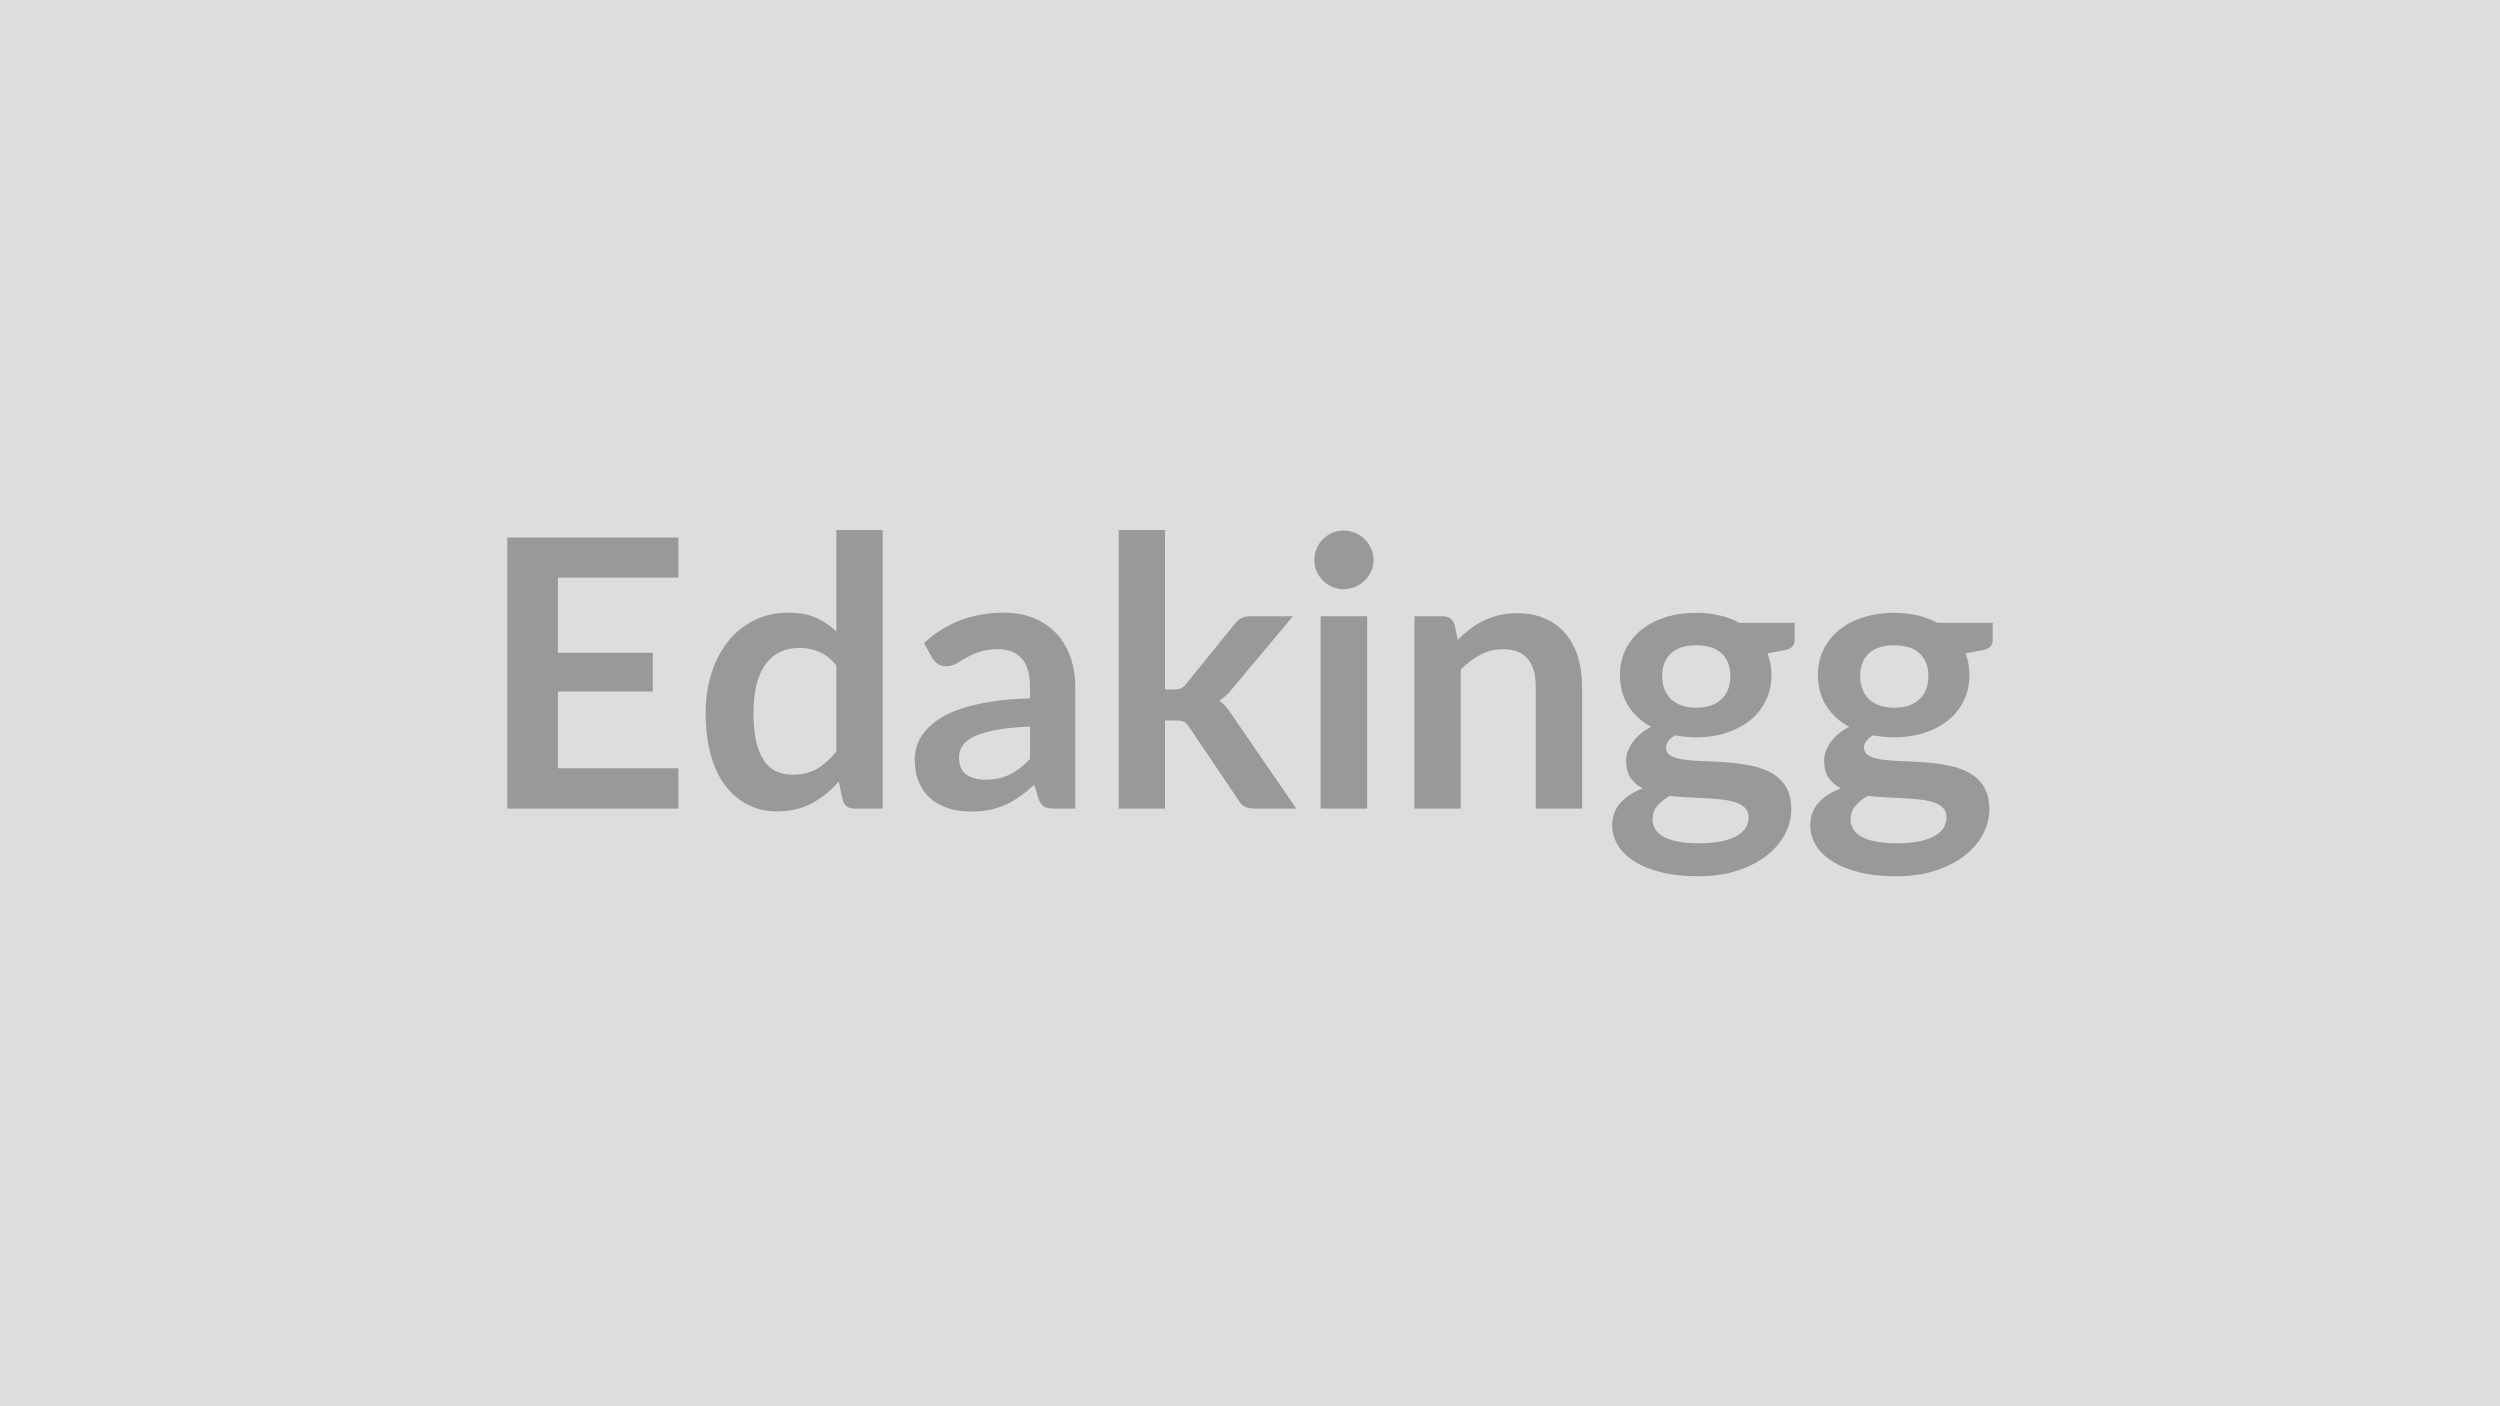 <svg xmlns="http://www.w3.org/2000/svg" width="320" height="180" viewBox="0 0 320 180"><rect width="100%" height="100%" fill="#DDDDDD"/><path fill="#999999" d="M86.825 73.93h-15.41v9.63h12.14v4.96h-12.14v9.82h15.41v5.16h-21.89V68.8h21.89zm20.23 22.27V85.16q-1.01-1.22-2.2-1.72-1.18-.51-2.55-.51-1.35 0-2.43.51-1.08.5-1.84 1.52-.77 1.02-1.18 2.59t-.41 3.71q0 2.16.35 3.66t1 2.45q.64.95 1.58 1.37t2.09.42q1.85 0 3.14-.77 1.3-.77 2.45-2.19m0-28.36h5.93v35.66h-3.63q-1.17 0-1.48-1.08l-.51-2.38q-1.49 1.71-3.42 2.76-1.93 1.06-4.5 1.06-2.01 0-3.69-.84t-2.9-2.44q-1.21-1.59-1.87-3.94-.66-2.36-.66-5.38 0-2.74.75-5.09.74-2.35 2.13-4.08t3.34-2.7q1.94-.97 4.37-.97 2.06 0 3.52.65 1.47.65 2.62 1.75zm24.79 29.3v-4.15q-2.57.12-4.32.44-1.75.33-2.81.83-1.05.5-1.51 1.18-.45.67-.45 1.46 0 1.56.92 2.23t2.41.67q1.83 0 3.16-.66t2.6-2m-12.53-12.94-1.05-1.89q4.25-3.89 10.22-3.89 2.16 0 3.87.71 1.7.71 2.88 1.97 1.17 1.26 1.78 3.01.62 1.75.62 3.84v15.55h-2.69q-.84 0-1.3-.25-.45-.25-.72-1.02l-.53-1.78q-.93.84-1.82 1.48-.89.63-1.85 1.07-.96.43-2.05.66-1.09.22-2.41.22-1.56 0-2.88-.42t-2.28-1.26-1.49-2.08q-.53-1.25-.53-2.91 0-.93.31-1.86.32-.92 1.02-1.76.71-.84 1.84-1.59 1.13-.74 2.77-1.29 1.65-.55 3.83-.9t4.99-.42v-1.44q0-2.47-1.05-3.66-1.06-1.19-3.05-1.19-1.44 0-2.39.34-.95.33-1.67.75t-1.31.76q-.58.33-1.3.33-.63 0-1.06-.32t-.7-.76m23.88-16.36h5.93v20.42h1.11q.6 0 .94-.16.35-.15.71-.63l6.12-7.56q.39-.51.85-.77.47-.26 1.22-.26h5.42l-7.66 9.14q-.81 1.08-1.77 1.66.5.36.9.84.39.48.75 1.03l8.21 11.95h-5.35q-.7 0-1.2-.23t-.84-.83l-6.29-9.33q-.33-.55-.69-.72t-1.08-.17h-1.35v11.28h-5.93zm25.85 11.04h5.95v24.62h-5.95zm6.77-7.18q0 .77-.31 1.44t-.83 1.18q-.52.5-1.21.8-.7.3-1.49.3-.77 0-1.45-.3-.69-.3-1.19-.8-.5-.51-.8-1.18t-.3-1.44q0-.79.3-1.49.3-.69.8-1.2.5-.5 1.19-.8.68-.3 1.45-.3.79 0 1.49.3.69.3 1.21.8.52.51.83 1.2.31.7.31 1.49m10.37 8.26.41 1.94q.74-.74 1.57-1.38t1.75-1.08 1.98-.7q1.06-.25 2.3-.25 2.02 0 3.58.69 1.56.68 2.6 1.92 1.05 1.23 1.59 2.95.54 1.71.54 3.78v15.67h-5.93V87.83q0-2.26-1.03-3.49-1.03-1.24-3.15-1.24-1.53 0-2.88.7-1.34.69-2.54 1.89v17.81h-5.93V78.88h3.63q1.15 0 1.51 1.08m30.93 10.63q1.11 0 1.92-.3.82-.3 1.36-.83t.82-1.27q.27-.75.27-1.63 0-1.83-1.09-2.9-1.09-1.06-3.28-1.06-2.18 0-3.27 1.06-1.09 1.07-1.09 2.9 0 .86.27 1.6.28.75.82 1.29t1.37.84q.82.3 1.9.3m6.7 14.01q0-.72-.43-1.17-.43-.46-1.18-.71-.74-.25-1.74-.37-.99-.12-2.11-.18t-2.3-.11q-1.19-.05-2.32-.19-.98.55-1.6 1.29-.61.75-.61 1.73 0 .65.33 1.21.32.57 1.03.98.71.4 1.83.63 1.13.23 2.76.23 1.66 0 2.86-.25t1.98-.7q.78-.44 1.14-1.05.36-.62.36-1.34m-1.18-24.88h7.08v2.2q0 1.06-1.27 1.3l-2.21.41q.51 1.27.51 2.78 0 1.83-.73 3.3-.74 1.48-2.03 2.51-1.3 1.03-3.06 1.6-1.77.56-3.81.56-.72 0-1.39-.07t-1.32-.19q-1.15.69-1.15 1.56 0 .74.68 1.09.69.35 1.82.49 1.12.14 2.56.18t2.96.16q1.51.12 2.95.42t2.57.94q1.12.65 1.81 1.77.68 1.11.68 2.87 0 1.63-.8 3.16-.81 1.54-2.33 2.74t-3.74 1.93-5.06.73q-2.78 0-4.84-.54-2.07-.54-3.44-1.44-1.36-.9-2.04-2.07-.67-1.18-.67-2.45 0-1.73 1.05-2.89 1.04-1.17 2.86-1.86-.98-.51-1.56-1.35-.57-.84-.57-2.2 0-.56.2-1.14.21-.59.6-1.17.4-.57 1-1.09t1.41-.92q-1.87-1.01-2.94-2.69-1.06-1.68-1.06-3.94 0-1.82.73-3.3.73-1.47 2.04-2.52 1.31-1.04 3.09-1.59 1.79-.56 3.9-.56 1.59 0 2.98.33 1.39.32 2.54.95m19.83 10.87q1.1 0 1.92-.3.81-.3 1.35-.83t.82-1.27q.28-.75.28-1.63 0-1.83-1.1-2.9-1.09-1.06-3.27-1.06-2.19 0-3.28 1.06-1.09 1.07-1.09 2.9 0 .86.28 1.6.27.75.81 1.29t1.37.84 1.91.3m6.69 14.01q0-.72-.43-1.17-.43-.46-1.17-.71-.75-.25-1.74-.37-1-.12-2.12-.18-1.11-.06-2.3-.11t-2.32-.19q-.98.55-1.59 1.29-.61.75-.61 1.73 0 .65.32 1.21.32.57 1.03.98.71.4 1.84.63t2.76.23q1.65 0 2.85-.25t1.98-.7q.78-.44 1.14-1.05.36-.62.36-1.34m-1.17-24.88h7.08v2.2q0 1.06-1.27 1.3l-2.21.41q.5 1.27.5 2.78 0 1.83-.73 3.3-.73 1.48-2.03 2.51-1.29 1.03-3.06 1.6-1.76.56-3.8.56-.72 0-1.39-.07-.68-.07-1.32-.19-1.16.69-1.16 1.56 0 .74.69 1.09.68.35 1.81.49t2.57.18 2.95.16 2.95.42 2.57.94q1.13.65 1.81 1.77.69 1.11.69 2.87 0 1.63-.81 3.16-.8 1.54-2.33 2.74-1.52 1.2-3.74 1.93t-5.05.73q-2.79 0-4.85-.54t-3.43-1.44-2.04-2.07q-.67-1.18-.67-2.45 0-1.73 1.04-2.89 1.04-1.17 2.87-1.86-.99-.51-1.56-1.35-.58-.84-.58-2.2 0-.56.21-1.14.2-.59.6-1.17.39-.57.99-1.09t1.42-.92q-1.87-1.01-2.94-2.69t-1.07-3.94q0-1.82.73-3.3.73-1.47 2.04-2.52 1.31-1.04 3.1-1.59 1.79-.56 3.9-.56 1.58 0 2.97.33 1.4.32 2.55.95"/></svg>